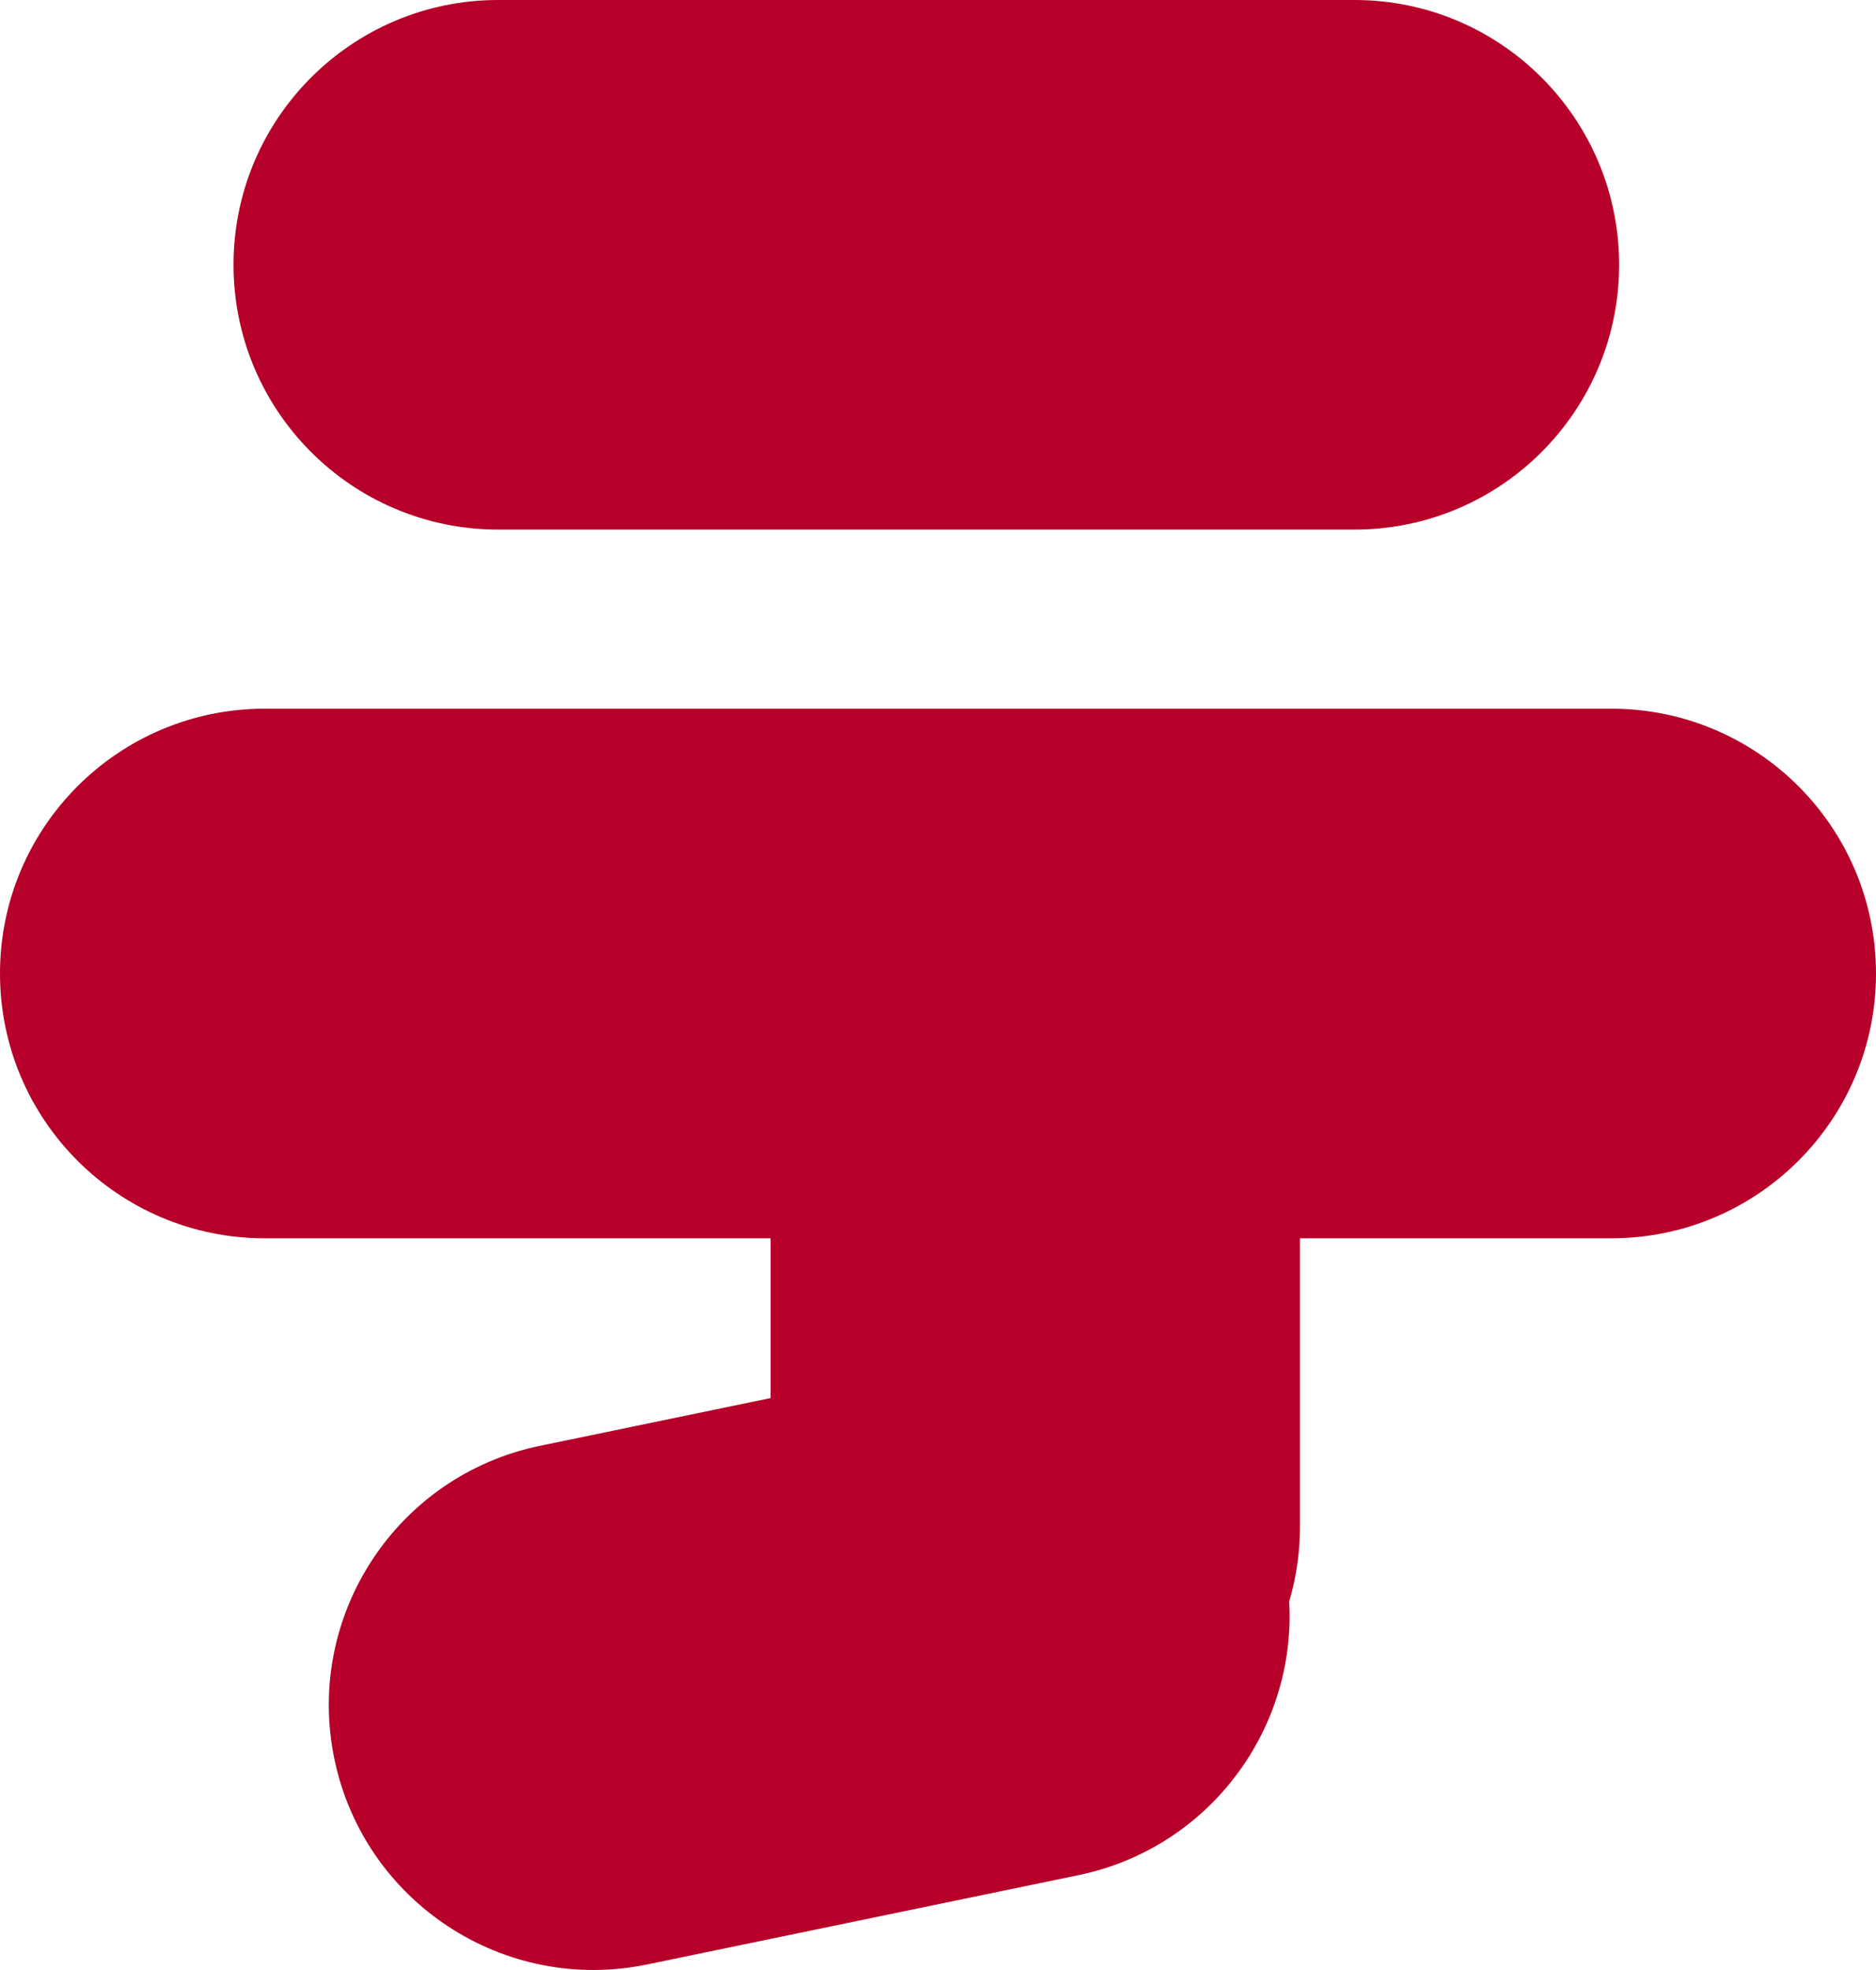 <?xml version="1.0" encoding="UTF-8"?>
<svg id="_レイヤー_2" data-name="レイヤー_2" xmlns="http://www.w3.org/2000/svg" viewBox="0 0 723 758.85">
  <defs>
    <style>
      .cls-1 {
        fill: #b6002a;
        fill-rule: evenodd;
      }
    </style>
  </defs>
  <g id="_レイヤー_1-2" data-name="レイヤー_1">
    <path class="cls-1" d="M90,102C90,45.67,135.67,0,192,0h330c56.33,0,102,45.67,102,102h0c0,56.33-45.67,102-102,102H192c-56.33,0-102-45.67-102-102Z"/>
    <path class="cls-1" d="M0,375c0-56.33,45.67-102,102-102h519c56.33,0,102,45.67,102,102h0c0,56.33-45.67,102-102,102H102c-56.33,0-102-45.67-102-102Z"/>
    <path class="cls-1" d="M399,690c-56.33,0-102-45.67-102-102v-178c0-56.33,45.67-102,102-102h0c56.33,0,102,45.67,102,102v178c0,56.33-45.67,102-102,102Z"/>
    <path class="cls-1" d="M128.85,677.5c-11.41-55.16,24.05-109.14,79.22-120.55l166.24-34.4c55.17-11.42,109.14,24.05,120.56,79.21h0c11.41,55.16-24.05,109.14-79.22,120.56l-166.24,34.4c-55.17,11.42-109.14-24.05-120.56-79.21Z"/>
  </g>
</svg>